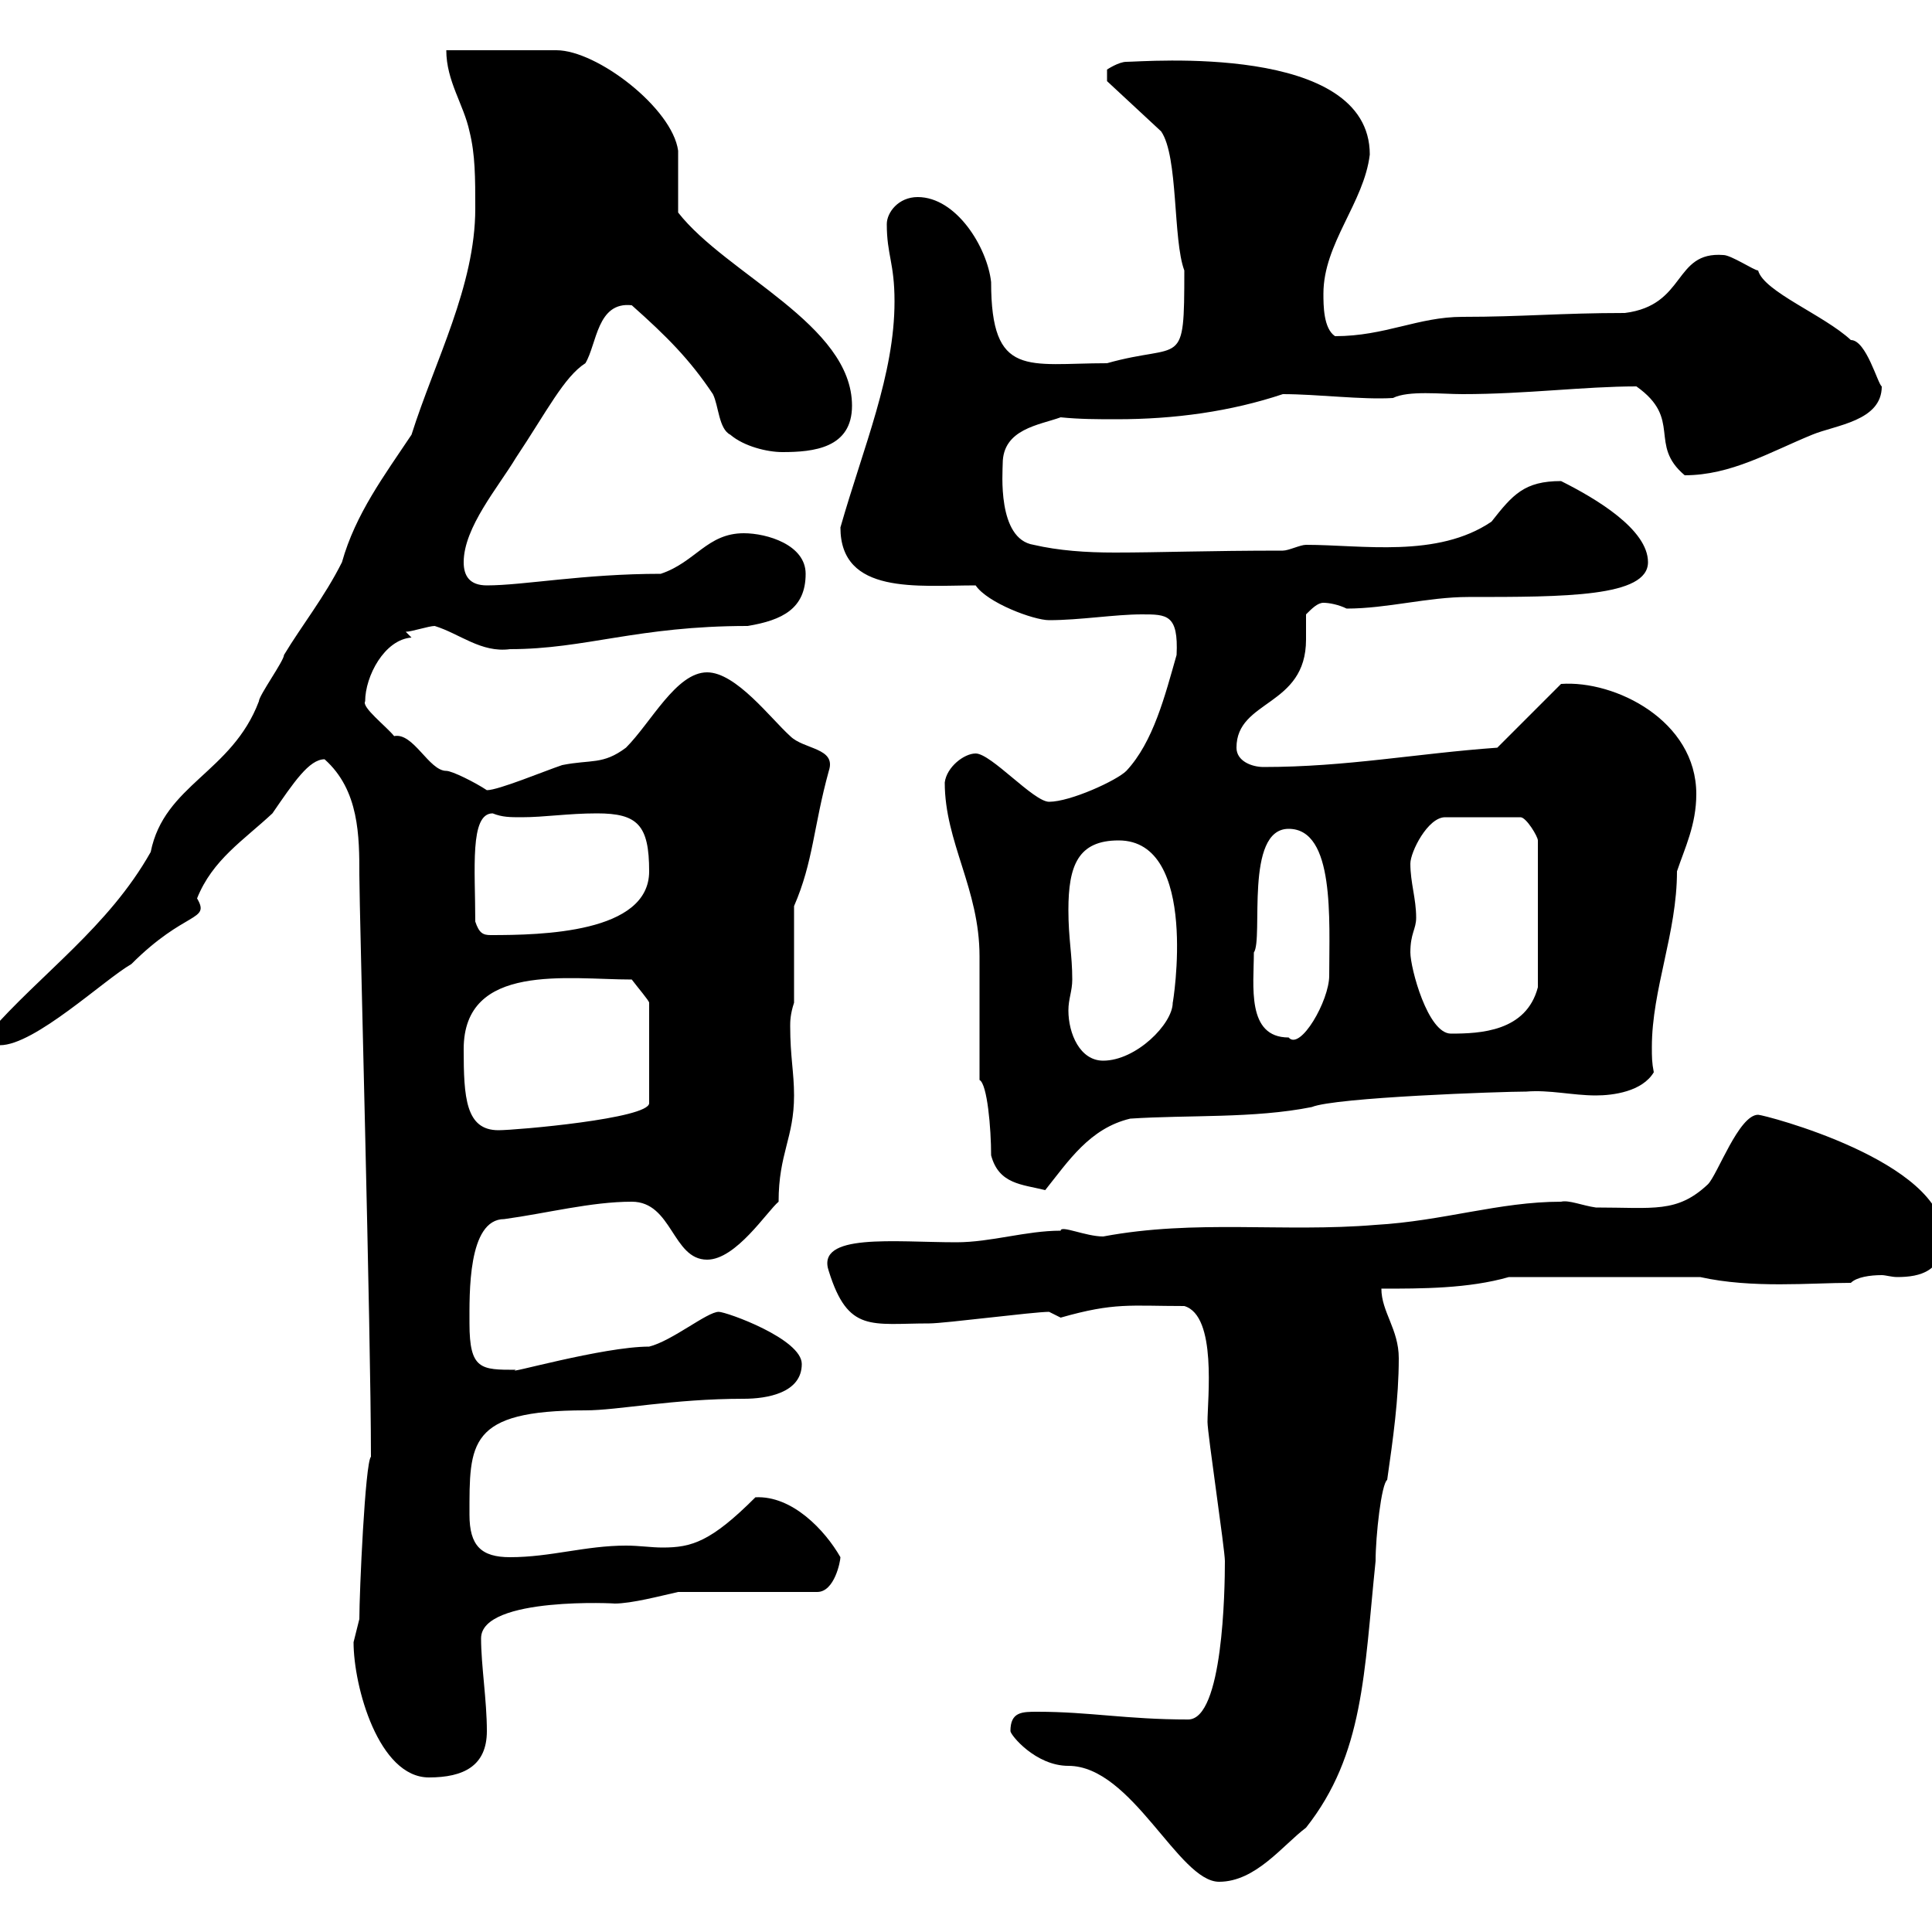 <svg xmlns="http://www.w3.org/2000/svg" xmlns:xlink="http://www.w3.org/1999/xlink" width="300" height="300"><path d="M156.90 268.80C156.90 269.40 160.80 274.20 165.90 274.20C175.80 274.20 183 292.20 189.30 292.20C195 292.20 199.20 286.50 202.80 283.80C211.80 272.40 211.80 259.80 213.60 242.40C213.60 238.50 214.50 230.40 215.40 229.80C216.30 223.50 217.20 217.20 217.20 210.90C217.20 206.40 214.50 203.70 214.50 200.10C220.80 200.10 228 200.10 234.30 198.30L264 198.30C272.10 200.10 281.10 199.20 287.40 199.20C288.30 198.30 290.40 198 292.20 198C292.80 198 293.70 198.30 294.60 198.30C298.20 198.30 301.80 197.40 301.80 192C301.80 180.30 273.90 173.10 273 173.10C270 173.10 266.70 182.40 265.20 183.90C260.40 188.40 256.80 187.50 247.80 187.50C245.70 187.20 243.60 186.30 242.40 186.60C232.80 186.60 224.10 189.60 213.60 190.20C199.20 191.40 185.70 189.30 171.30 192C168.60 192 164.70 190.20 164.70 191.10C159.30 191.10 153.90 192.90 148.50 192.90C138.90 192.90 126.60 191.40 128.70 197.40C131.70 207 135.30 205.50 144.30 205.50C146.70 205.50 160.50 203.70 162.90 203.70C162.90 203.70 164.70 204.60 164.70 204.60C173.10 202.20 175.50 202.80 183.90 202.80C189 204.30 187.50 217.20 187.50 220.80C187.50 222.60 190.20 240.60 190.20 242.40C190.20 246.90 189.90 267 184.50 267C174.90 267 169.20 265.80 161.10 265.80C158.70 265.80 156.90 265.80 156.90 268.80ZM54.90 255C54.90 261.90 58.80 276 66.60 276C72 276 75.60 274.20 75.60 268.80C75.60 264 74.70 258.60 74.70 254.40C74.70 247.80 96.30 249 95.40 249C98.10 249 102.60 247.80 105.30 247.20L126.90 247.20C129.60 247.20 130.50 242.40 130.50 241.80C128.10 237.60 123 232.20 117.30 232.50C110.40 239.40 107.40 240.30 102.90 240.30C101.10 240.30 99.30 240 97.20 240C90.90 240 85.50 241.80 79.20 241.80C74.70 241.80 72.90 240 72.90 235.20C72.90 224.10 72.60 219 90.90 219C96 219 104.40 217.20 115.50 217.20C119.10 217.20 124.50 216.30 124.50 211.80C124.50 207.90 112.80 203.70 111.60 203.70C109.80 203.70 104.40 208.20 100.80 209.10C93.60 209.10 78 213.60 80.10 212.70C74.70 212.70 72.90 212.70 72.90 205.50C72.90 201 72.60 189.30 78.30 189.30C84.90 188.40 91.80 186.60 98.10 186.60C104.40 186.60 104.40 195.60 109.80 195.60C114.30 195.60 119.10 188.10 120.90 186.60C120.90 179.10 123.30 176.70 123.30 170.10C123.30 166.50 122.70 164.10 122.70 159.30C122.70 158.70 122.70 157.50 123.30 155.70L123.30 140.70C126.30 133.80 126.30 128.40 128.70 119.70C129.90 116.10 124.80 116.40 122.70 114.30C119.70 111.60 114.30 104.40 109.80 104.40C105 104.40 101.10 112.20 97.20 116.10C93.60 118.80 91.80 117.90 87.30 118.80C84.60 119.70 77.40 122.70 75.60 122.70C73.80 121.50 70.20 119.70 69.30 119.70C66.60 119.70 64.20 113.70 61.20 114.30C60 112.80 56.10 109.80 56.70 108.90C56.70 105 59.70 99.30 63.90 99C63.90 99 63 98.10 63 98.10C63.90 98.10 66.60 97.20 67.50 97.20C71.40 98.40 74.70 101.40 79.20 100.80C90.90 100.80 99 97.20 116.10 97.20C121.50 96.30 125.10 94.50 125.10 89.10C125.10 84.60 119.10 82.80 115.50 82.80C109.80 82.80 108 87.30 102.60 89.10C90.60 89.10 81.30 90.90 75.60 90.90C72.90 90.90 72 89.40 72 87.30C72 81.90 77.40 75.60 80.10 71.10C84.90 63.90 87.60 58.50 90.90 56.40C92.70 53.40 92.70 46.80 98.10 47.40C103.50 52.20 107.10 55.80 110.70 61.20C111.60 63 111.60 66.60 113.40 67.50C115.50 69.30 119.10 70.20 121.50 70.20C126.30 70.20 132.30 69.60 132.30 63C132.30 50.40 112.80 42.60 105.30 33C105.30 31.20 105.30 25.20 105.30 23.40C104.40 16.80 92.70 7.80 86.40 7.80C83.70 7.80 72 7.80 69.30 7.80C69.30 12.60 72 16.20 72.90 20.40C73.80 24 73.80 27.60 73.80 32.40C73.80 44.40 67.50 56.10 63.90 67.50C59.70 73.80 55.20 79.80 53.10 87.30C50.40 92.70 46.80 97.20 44.10 101.70C44.10 102.60 40.20 108 40.20 108.90C36 120 25.50 121.80 23.40 132.30C16.80 144 6.30 151.20-1.80 160.50C-1.80 160.50 0 162.30 0 162.30C5.40 162.30 16.20 152.10 20.40 149.70C28.80 141.30 32.70 143.10 30.60 139.50C33 133.50 37.80 130.50 42.30 126.30C45.60 121.50 48 117.90 50.40 117.90C55.80 122.70 55.80 129.90 55.80 135.90C55.80 141.30 57.60 207 57.60 226.20C56.70 227.10 55.80 247.20 55.80 251.40C55.80 251.40 54.90 255 54.90 255ZM152.10 167.70C153.30 168.30 153.90 175.20 153.90 179.40C155.10 183.90 158.70 183.90 162.30 184.80C165.90 180.30 169.20 175.20 175.50 173.70C184.50 173.10 194.70 173.70 203.70 171.90C207.30 170.40 233.10 169.50 237 169.50C240.60 169.20 244.20 170.10 247.80 170.10C250.50 170.10 255 169.50 256.80 166.50C256.50 165 256.50 164.10 256.50 162.60C256.50 153.60 260.40 144.90 260.40 135.30C261.60 131.70 263.40 128.10 263.40 123.30C263.40 111.90 250.80 105.60 242.40 106.20L232.50 116.10C219.90 117 209.10 119.10 196.20 119.10C194.40 119.10 192 118.20 192 116.10C192 108.60 202.80 109.80 202.80 99.30C202.80 97.50 202.80 96 202.80 95.40C203.70 94.50 204.60 93.60 205.50 93.60C206.40 93.60 207.90 93.90 209.10 94.50C215.40 94.50 221.70 92.70 228 92.70C243 92.70 255.90 92.70 255.90 87.30C255.90 82.20 247.80 77.40 242.40 74.70C236.70 74.70 234.90 76.80 231.60 81C223.20 86.70 211.50 84.60 202.80 84.60C201.90 84.60 200.10 85.50 199.20 85.50C187.50 85.50 180 85.80 173.10 85.80C168.60 85.80 164.40 85.50 160.50 84.60C154.80 83.70 155.70 73.20 155.70 72C155.70 66.60 161.40 66 164.70 64.80C167.70 65.10 170.40 65.10 173.40 65.10C182.40 65.10 191.10 63.90 199.20 61.20C204.60 61.20 211.50 62.10 216.30 61.80C218.70 60.60 223.80 61.20 227.10 61.20C237 61.20 246 60 254.10 60C261.30 65.10 255.90 69 261.60 73.80C268.80 73.80 274.80 70.20 281.40 67.50C285 66 292.20 65.40 292.20 60C291.60 59.70 289.80 52.80 287.40 52.80C283.20 48.90 273.90 45.30 273 42C272.40 42 268.80 39.60 267.60 39.60C259.80 39 261.90 47.40 252.30 48.60C242.40 48.60 236.40 49.20 227.10 49.20C220.20 49.20 215.10 52.20 207.30 52.20C205.50 51 205.50 47.40 205.50 45.60C205.50 37.80 211.80 31.50 212.70 24C212.70 6.60 177.60 9.60 174.90 9.60C173.70 9.60 171.90 10.80 171.90 10.80C171.90 11.40 171.90 11.70 171.90 12.60L180.30 20.40C183 24.30 182.10 37.20 183.90 42C183.90 57.60 183.60 53.10 171.90 56.40C159.60 56.40 153.90 58.80 153.90 43.80C153.30 38.40 148.50 30.60 142.50 30.60C139.50 30.60 137.70 33 137.70 34.80C137.70 39.60 138.90 40.80 138.90 46.80C138.90 58.20 134.10 69.30 130.50 81.90C130.50 92.40 142.50 90.90 151.50 90.90C153.30 93.60 160.50 96.30 162.90 96.30C167.70 96.30 173.10 95.40 177.30 95.40C181.20 95.40 183 95.40 182.70 101.70C180.90 108 179.10 115.20 174.90 119.70C173.40 121.20 166.20 124.50 162.90 124.50C160.50 124.50 153.90 117 151.50 117C149.70 117 147 119.10 146.70 121.50C146.70 130.80 152.10 138 152.10 148.50C152.10 151.50 152.10 164.70 152.10 167.70ZM72 162.90C72 149.40 88.20 152.10 98.10 152.10C99 153.30 100.80 155.40 100.80 155.70L100.80 171.30C100.80 173.70 80.10 175.50 77.40 175.50C72.30 175.50 72 170.40 72 162.90ZM165.90 156.90C165.90 155.10 166.50 153.90 166.50 152.10C166.50 148.20 165.90 145.80 165.90 141.30C165.90 134.40 167.40 130.50 173.70 130.50C186.30 130.50 182.10 156 182.10 155.70C182.10 159 176.40 164.70 171.30 164.70C167.70 164.70 165.90 160.50 165.90 156.90ZM194.70 147.90C196.20 145.80 193.20 128.70 200.10 128.70C207.30 128.70 206.40 142.80 206.40 151.50C206.40 155.40 201.90 163.20 200.10 161.10C193.50 161.10 194.70 153 194.70 147.90ZM219 147.90C219 144.90 219.90 144.30 219.90 142.50C219.90 139.50 219 137.10 219 134.10C219 132.30 221.70 126.90 224.40 126.90L236.10 126.90C237 126.90 238.80 129.90 238.80 130.50L238.80 153.30C237 160.20 229.80 160.50 225.30 160.50C221.70 160.50 219 150.30 219 147.90ZM73.80 143.10C73.80 135 72.90 126.30 76.50 126.30C78 126.90 79.20 126.90 81 126.90C84.60 126.90 88.20 126.30 92.70 126.30C99 126.30 100.80 128.10 100.80 135.30C100.80 144.90 84 145.20 76.20 145.20C75 145.20 74.40 144.90 73.80 143.10Z"/></svg>